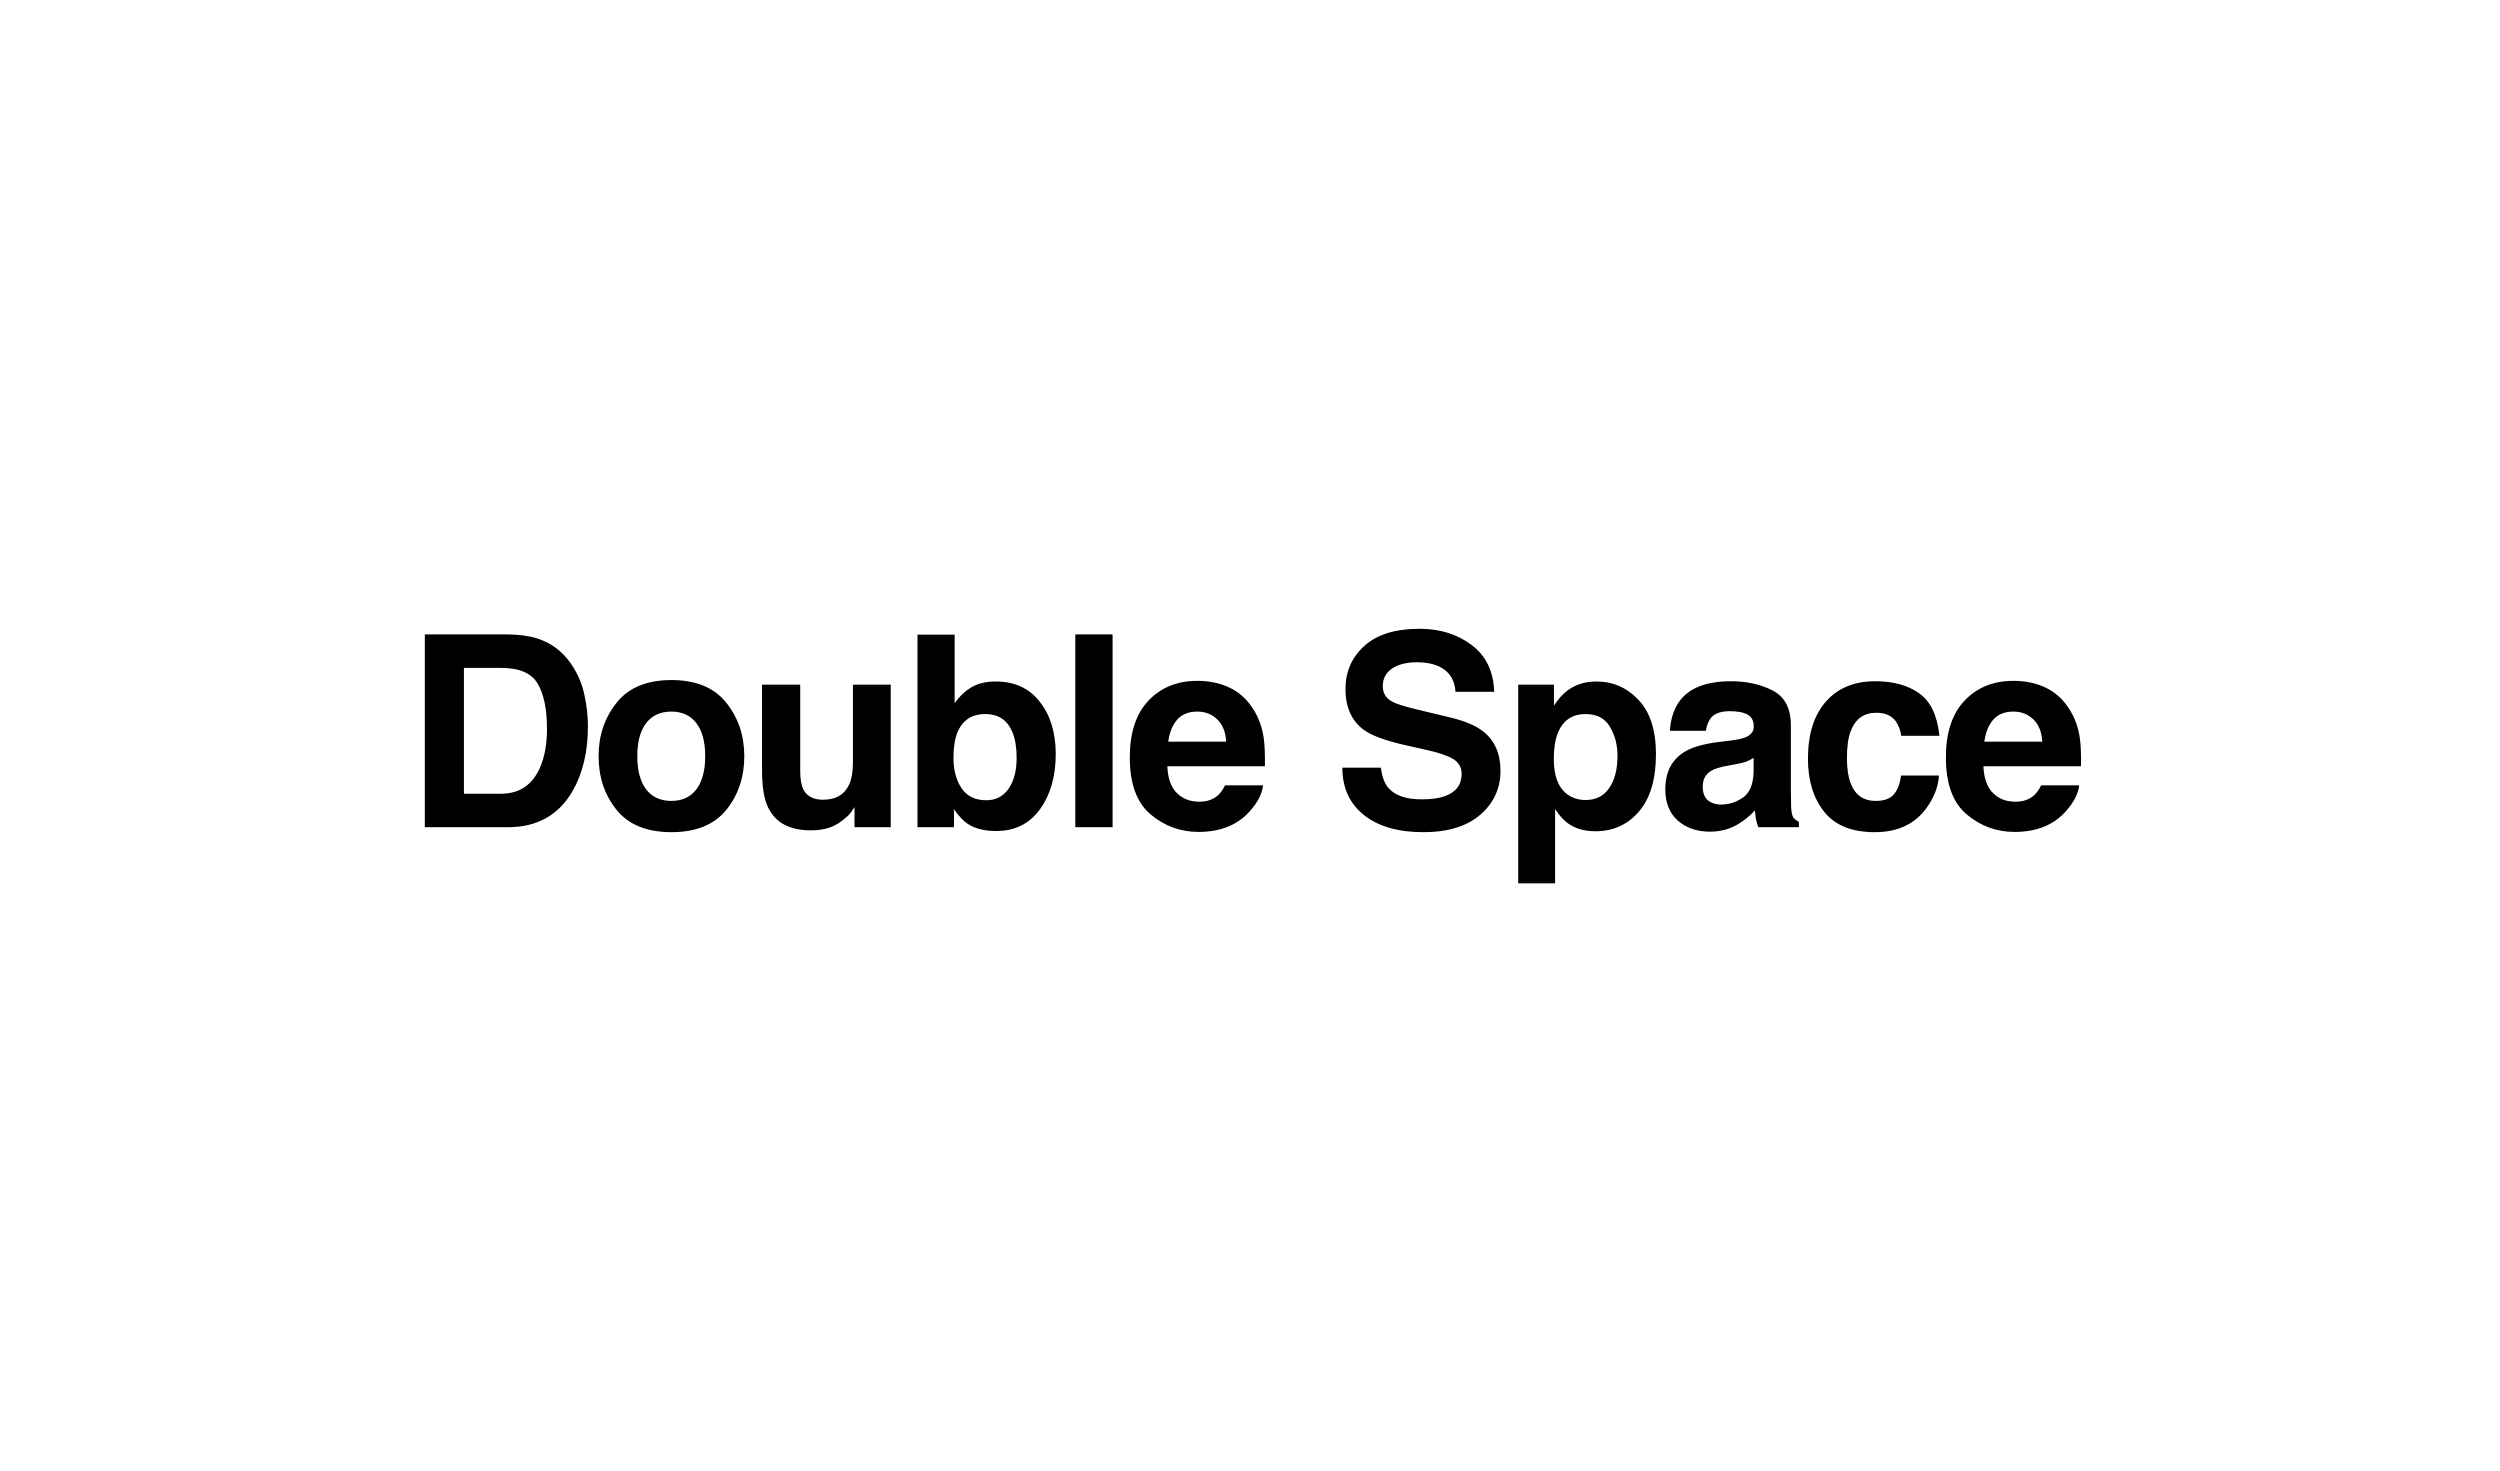 <?xml version="1.0" encoding="UTF-8"?> <svg xmlns="http://www.w3.org/2000/svg" width="680" height="400" viewBox="0 0 680 400" fill="none"> <path d="M126.188 181.667V215.892H136.291C141.462 215.892 145.067 213.343 147.107 208.243C148.222 205.444 148.779 202.112 148.779 198.246C148.779 192.909 147.937 188.818 146.253 185.972C144.593 183.102 141.272 181.667 136.291 181.667H126.188ZM138.141 172.559C141.391 172.607 144.095 172.986 146.253 173.698C149.929 174.907 152.906 177.125 155.183 180.351C157.009 182.96 158.254 185.782 158.918 188.818C159.583 191.854 159.915 194.748 159.915 197.499C159.915 204.472 158.515 210.378 155.717 215.216C151.922 221.739 146.063 225 138.141 225H115.55V172.559H138.141ZM182.597 217.849C185.562 217.849 187.839 216.794 189.428 214.683C191.017 212.572 191.812 209.571 191.812 205.682C191.812 201.792 191.017 198.803 189.428 196.716C187.839 194.605 185.562 193.55 182.597 193.55C179.632 193.55 177.344 194.605 175.731 196.716C174.142 198.803 173.347 201.792 173.347 205.682C173.347 209.571 174.142 212.572 175.731 214.683C177.344 216.794 179.632 217.849 182.597 217.849ZM202.449 205.682C202.449 211.374 200.813 216.248 197.54 220.304C194.266 224.336 189.298 226.352 182.633 226.352C175.968 226.352 170.999 224.336 167.726 220.304C164.453 216.248 162.816 211.374 162.816 205.682C162.816 200.084 164.453 195.234 167.726 191.131C170.999 187.027 175.968 184.976 182.633 184.976C189.298 184.976 194.266 187.027 197.54 191.131C200.813 195.234 202.449 200.084 202.449 205.682ZM217.661 186.221V209.595C217.661 211.801 217.921 213.461 218.443 214.576C219.368 216.545 221.183 217.529 223.886 217.529C227.349 217.529 229.721 216.129 231.002 213.331C231.666 211.813 231.998 209.809 231.998 207.318V186.221H242.28V225H232.425V219.521C232.33 219.64 232.093 219.995 231.713 220.588C231.334 221.181 230.883 221.703 230.362 222.154C228.772 223.577 227.231 224.549 225.737 225.071C224.266 225.593 222.535 225.854 220.542 225.854C214.802 225.854 210.936 223.79 208.944 219.663C207.829 217.387 207.272 214.03 207.272 209.595V186.221H217.661ZM270.868 185.367C275.968 185.367 279.952 187.205 282.822 190.882C285.716 194.558 287.162 199.301 287.162 205.112C287.162 211.137 285.739 216.129 282.893 220.09C280.047 224.051 276.074 226.032 270.975 226.032C267.773 226.032 265.2 225.391 263.255 224.111C262.092 223.352 260.835 222.023 259.483 220.126V225H249.557V172.631H259.661V191.273C260.942 189.47 262.353 188.095 263.895 187.146C265.721 185.96 268.046 185.367 270.868 185.367ZM268.271 217.671C270.88 217.671 272.908 216.616 274.355 214.505C275.802 212.394 276.525 209.619 276.525 206.18C276.525 203.428 276.169 201.151 275.458 199.349C274.106 195.934 271.615 194.226 267.986 194.226C264.31 194.226 261.784 195.898 260.408 199.242C259.697 201.021 259.341 203.322 259.341 206.144C259.341 209.465 260.076 212.216 261.547 214.398C263.017 216.58 265.259 217.671 268.271 217.671ZM302.623 225H292.483V172.559H302.623V225ZM325.661 193.55C323.313 193.55 321.487 194.285 320.182 195.756C318.901 197.226 318.095 199.218 317.763 201.733H333.524C333.358 199.052 332.539 197.025 331.069 195.649C329.622 194.25 327.819 193.55 325.661 193.55ZM325.661 185.189C328.887 185.189 331.792 185.794 334.378 187.004C336.963 188.213 339.097 190.123 340.781 192.732C342.299 195.032 343.284 197.701 343.734 200.736C343.995 202.515 344.102 205.077 344.054 208.421H317.514C317.656 212.311 318.878 215.038 321.178 216.604C322.578 217.576 324.262 218.062 326.23 218.062C328.318 218.062 330.013 217.47 331.318 216.284C332.029 215.643 332.658 214.754 333.203 213.615H343.556C343.295 215.916 342.098 218.252 339.963 220.624C336.643 224.395 331.994 226.281 326.017 226.281C321.084 226.281 316.731 224.692 312.96 221.513C309.189 218.335 307.303 213.165 307.303 206.002C307.303 199.29 308.999 194.143 312.391 190.561C315.806 186.98 320.23 185.189 325.661 185.189ZM375.58 208.812C375.912 211.208 376.564 212.999 377.537 214.185C379.316 216.343 382.363 217.422 386.68 217.422C389.265 217.422 391.364 217.137 392.977 216.568C396.037 215.477 397.567 213.449 397.567 210.485C397.567 208.753 396.808 207.413 395.29 206.464C393.772 205.539 391.388 204.721 388.139 204.01L382.589 202.764C377.134 201.531 373.362 200.191 371.275 198.744C367.741 196.325 365.974 192.542 365.974 187.395C365.974 182.699 367.682 178.797 371.097 175.69C374.513 172.583 379.529 171.03 386.146 171.03C391.673 171.03 396.381 172.5 400.271 175.441C404.184 178.358 406.236 182.604 406.425 188.178H395.895C395.705 185.023 394.329 182.782 391.768 181.454C390.06 180.576 387.937 180.137 385.399 180.137C382.577 180.137 380.324 180.707 378.64 181.845C376.956 182.983 376.114 184.573 376.114 186.612C376.114 188.486 376.944 189.885 378.604 190.81C379.671 191.427 381.948 192.15 385.435 192.981L394.471 195.151C398.432 196.1 401.421 197.368 403.437 198.958C406.568 201.424 408.133 204.994 408.133 209.666C408.133 214.457 406.295 218.442 402.619 221.62C398.966 224.775 393.796 226.352 387.107 226.352C380.276 226.352 374.904 224.798 370.991 221.691C367.077 218.561 365.12 214.268 365.12 208.812H375.58ZM439.959 205.61C439.959 202.622 439.271 199.977 437.895 197.677C436.543 195.376 434.338 194.226 431.278 194.226C427.602 194.226 425.076 195.969 423.7 199.456C422.989 201.306 422.633 203.654 422.633 206.5C422.633 211.006 423.831 214.173 426.226 215.999C427.649 217.066 429.333 217.6 431.278 217.6C434.101 217.6 436.247 216.509 437.718 214.327C439.212 212.145 439.959 209.239 439.959 205.61ZM434.195 185.367C438.726 185.367 442.556 187.039 445.687 190.384C448.841 193.728 450.419 198.637 450.419 205.112C450.419 211.943 448.877 217.149 445.794 220.731C442.734 224.312 438.785 226.103 433.946 226.103C430.863 226.103 428.301 225.332 426.262 223.79C425.147 222.937 424.056 221.691 422.989 220.055V240.263H412.956V186.221H422.668V191.949C423.759 190.265 424.922 188.937 426.155 187.964C428.408 186.233 431.088 185.367 434.195 185.367ZM476.979 206.144C476.339 206.547 475.686 206.879 475.022 207.14C474.382 207.377 473.492 207.603 472.354 207.816L470.077 208.243C467.942 208.623 466.413 209.085 465.488 209.631C463.922 210.556 463.139 211.991 463.139 213.936C463.139 215.667 463.614 216.924 464.563 217.707C465.535 218.466 466.709 218.845 468.085 218.845C470.267 218.845 472.271 218.205 474.097 216.924C475.947 215.643 476.908 213.307 476.979 209.915V206.144ZM470.824 201.412C472.698 201.175 474.038 200.879 474.844 200.523C476.291 199.906 477.015 198.946 477.015 197.641C477.015 196.052 476.457 194.961 475.342 194.368C474.251 193.751 472.639 193.443 470.504 193.443C468.108 193.443 466.413 194.036 465.416 195.222C464.705 196.1 464.231 197.285 463.993 198.78H454.21C454.423 195.388 455.372 192.601 457.056 190.419C459.736 187.004 464.337 185.296 470.86 185.296C475.105 185.296 478.876 186.138 482.173 187.822C485.47 189.506 487.118 192.684 487.118 197.357V215.145C487.118 216.378 487.142 217.873 487.19 219.628C487.261 220.956 487.462 221.857 487.794 222.332C488.126 222.806 488.625 223.197 489.289 223.506V225H478.26C477.951 224.217 477.738 223.482 477.619 222.794C477.501 222.106 477.406 221.324 477.335 220.446C475.935 221.964 474.323 223.257 472.496 224.324C470.314 225.581 467.848 226.21 465.096 226.21C461.586 226.21 458.68 225.213 456.38 223.221C454.103 221.205 452.964 218.359 452.964 214.683C452.964 209.915 454.803 206.464 458.479 204.33C460.495 203.168 463.46 202.337 467.373 201.839L470.824 201.412ZM517.13 200.132C516.94 198.685 516.454 197.38 515.671 196.218C514.533 194.653 512.766 193.87 510.37 193.87C506.955 193.87 504.619 195.566 503.362 198.958C502.697 200.76 502.365 203.156 502.365 206.144C502.365 208.99 502.697 211.279 503.362 213.011C504.571 216.236 506.848 217.849 510.192 217.849C512.564 217.849 514.248 217.209 515.244 215.928C516.24 214.647 516.845 212.987 517.059 210.947H527.412C527.174 214.03 526.06 216.948 524.067 219.699C520.889 224.134 516.181 226.352 509.943 226.352C503.705 226.352 499.116 224.502 496.175 220.802C493.234 217.102 491.763 212.299 491.763 206.393C491.763 199.728 493.388 194.546 496.637 190.846C499.887 187.146 504.37 185.296 510.086 185.296C514.948 185.296 518.921 186.387 522.004 188.569C525.111 190.751 526.949 194.605 527.518 200.132H517.13ZM547.639 193.55C545.291 193.55 543.465 194.285 542.16 195.756C540.88 197.226 540.073 199.218 539.741 201.733H555.502C555.336 199.052 554.518 197.025 553.047 195.649C551.6 194.25 549.798 193.55 547.639 193.55ZM547.639 185.189C550.865 185.189 553.77 185.794 556.356 187.004C558.941 188.213 561.076 190.123 562.76 192.732C564.278 195.032 565.262 197.701 565.712 200.736C565.973 202.515 566.08 205.077 566.033 208.421H539.492C539.634 212.311 540.856 215.038 543.157 216.604C544.556 217.576 546.24 218.062 548.209 218.062C550.296 218.062 551.992 217.47 553.296 216.284C554.008 215.643 554.636 214.754 555.182 213.615H565.535C565.274 215.916 564.076 218.252 561.941 220.624C558.621 224.395 553.972 226.281 547.995 226.281C543.062 226.281 538.709 224.692 534.938 221.513C531.167 218.335 529.282 213.165 529.282 206.002C529.282 199.29 530.977 194.143 534.369 190.561C537.784 186.98 542.208 185.189 547.639 185.189Z" fill="black"></path> </svg> 
